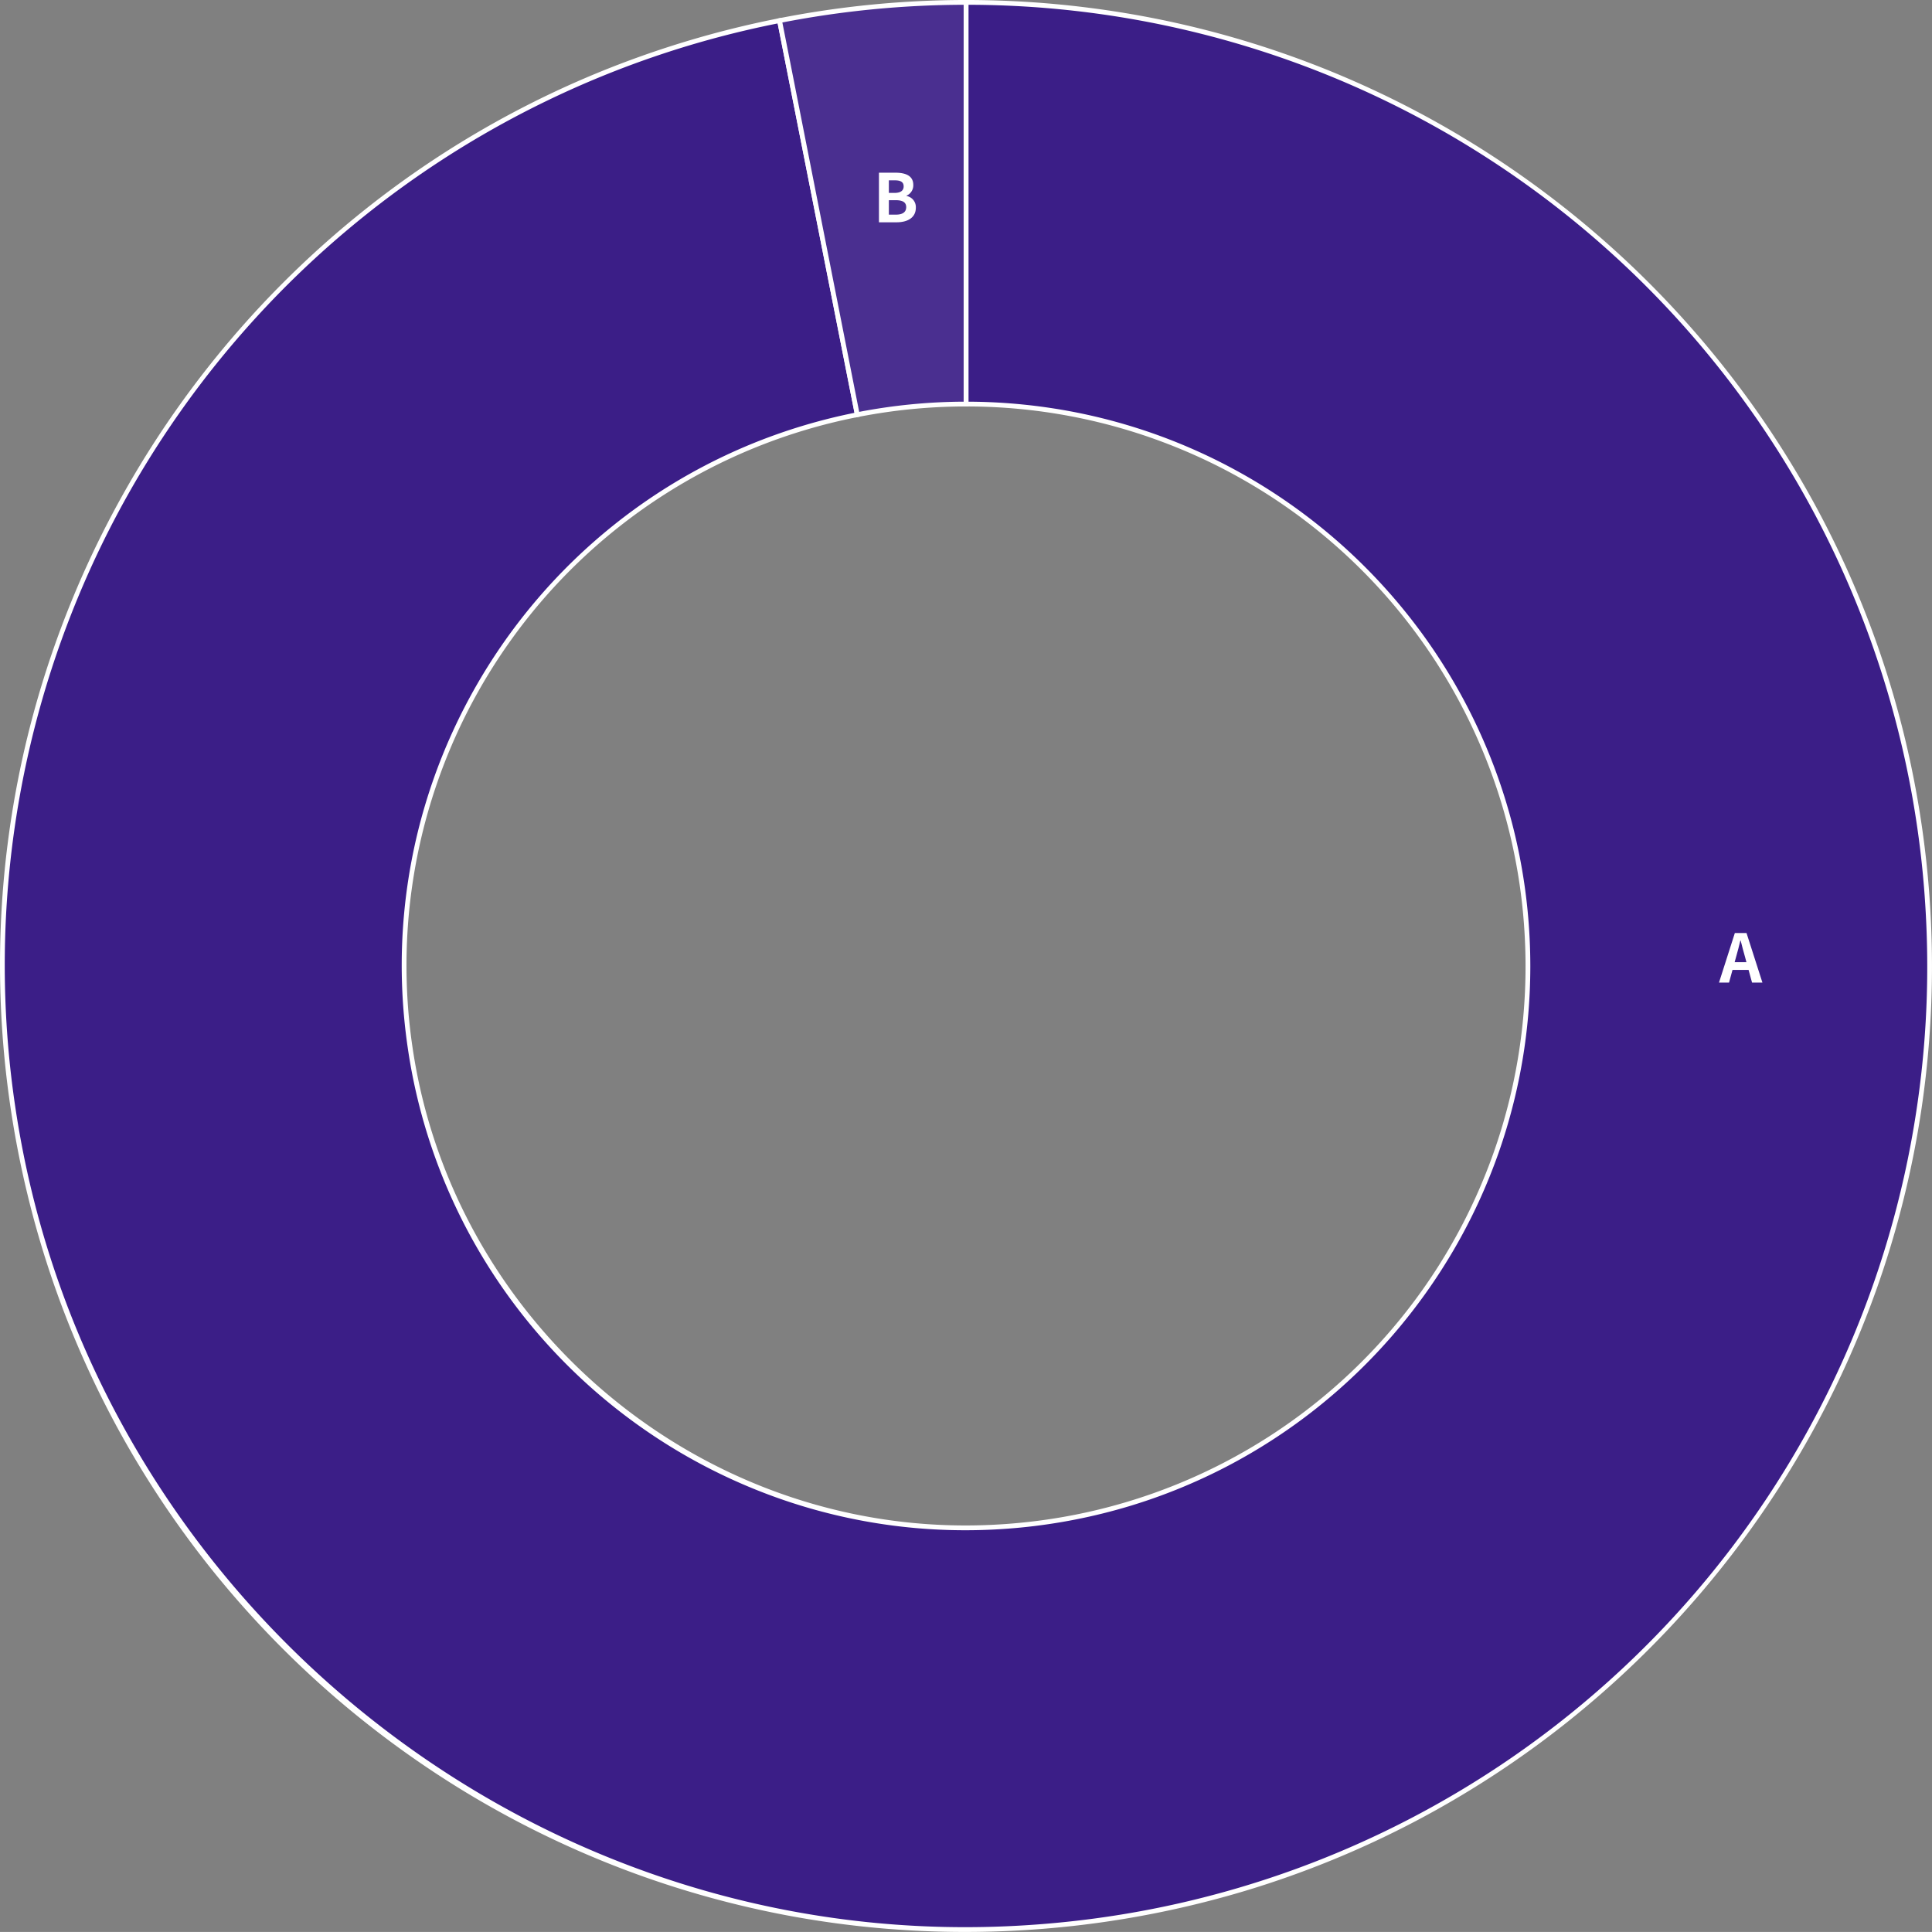 <?xml version="1.0" encoding="UTF-8"?> <svg xmlns="http://www.w3.org/2000/svg" width="404.024" height="404.013" viewBox="0 0 404.024 404.013"><rect x="0" y="0" width="404.024" height="404.013" fill="#808080" stroke="none"/><g id="_医療学部_看護学科2023円グラフ" data-name="◎医療学部 看護学科2023円グラフ" transform="translate(-208.466 -144.514)"><g id="看護学科2023円グラフ"><path id="パス_49982" data-name="パス 49982" d="M0-201.5A201.5,201.5,0,0,1,201.261-9.808,201.5,201.5,0,0,1,19.593,200.545,201.5,201.5,0,0,1-199.354,29.331,201.5,201.5,0,0,1-39-197.69l16.258,82.412A117.5,117.5,0,0,0-116.248,17.1,117.5,117.5,0,0,0,11.425,116.943,117.5,117.5,0,0,0,117.361-5.719,117.5,117.5,0,0,0,0-117.5Z" transform="translate(410.487 346.514)" fill="#3b1e87"></path><path id="パス_49982_-_アウトライン" data-name="パス 49982 - アウトライン" d="M-.5-202H0a203.393,203.393,0,0,1,39.387,3.843,201.184,201.184,0,0,1,36.853,11.05A202.1,202.1,0,0,1,109.8-169.571a203.361,203.361,0,0,1,29.514,23.3,203.361,203.361,0,0,1,24.709,28.345,202.1,202.1,0,0,1,19.149,32.669A201.183,201.183,0,0,1,196-48.985a203.4,203.4,0,0,1,5.756,39.153,203.4,203.4,0,0,1-1.922,39.527A201.187,201.187,0,0,1,190.6,67.042a202.1,202.1,0,0,1-15.881,34.376,203.359,203.359,0,0,1-21.836,30.613,203.36,203.36,0,0,1-27.108,26.06,202.1,202.1,0,0,1-31.7,20.716,201.186,201.186,0,0,1-35.6,14.581,203.4,203.4,0,0,1-38.826,7.655c-6.587.644-13.265.97-19.849.97A201.8,201.8,0,0,1-36.627,198.7a201.4,201.4,0,0,1-34.5-9.6,202.656,202.656,0,0,1-31.905-15.343,203.581,203.581,0,0,1-28.629-20.56,203.217,203.217,0,0,1-24.675-25.246,201.923,201.923,0,0,1-20.042-29.4,201.254,201.254,0,0,1-14.73-33.026A203.582,203.582,0,0,1-199.848,29.4a203.4,203.4,0,0,1-1.931-39.527,201.185,201.185,0,0,1,5.568-38.069,202.1,202.1,0,0,1,12.463-35.757,203.365,203.365,0,0,1,18.756-32.591,203.36,203.36,0,0,1,24.446-28.572,202.1,202.1,0,0,1,29.533-23.7A201.18,201.18,0,0,1-77-186.786,203.4,203.4,0,0,1-39.1-198.18l.491-.1.1.491,16.355,82.9-.491.1A116.885,116.885,0,0,0-115.754,17.031c8.386,57,58.1,99.976,115.633,99.976,3.814,0,7.682-.189,11.5-.562A116.885,116.885,0,0,0,116.861-5.695,116.885,116.885,0,0,0,0-117H-.5Zm.292,403.013c6.551,0,13.2-.325,19.752-.965A200.8,200.8,0,0,0,200.762-9.784,200.794,200.794,0,0,0,.5-201v83a118.8,118.8,0,0,1,22.508,2.244A117.522,117.522,0,0,1,44.537-109.3,118.059,118.059,0,0,1,64.142-99.056,118.8,118.8,0,0,1,81.383-85.445,118.8,118.8,0,0,1,95.817-68.887,118.059,118.059,0,0,1,107-49.8a117.526,117.526,0,0,1,7.5,21.189A118.817,118.817,0,0,1,117.86-5.744a118.814,118.814,0,0,1-1.123,23.09,117.524,117.524,0,0,1-5.4,21.817,118.06,118.06,0,0,1-9.277,20.081A118.794,118.794,0,0,1,89.305,77.127,118.789,118.789,0,0,1,73.47,92.35a118.057,118.057,0,0,1-18.517,12.1,117.529,117.529,0,0,1-20.8,8.518,118.814,118.814,0,0,1-22.681,4.472c-3.848.376-7.749.567-11.595.567a117.041,117.041,0,0,1-41.428-7.543A118.392,118.392,0,0,1-60.187,101.5,118.93,118.93,0,0,1-76.911,89.49,118.718,118.718,0,0,1-91.326,74.742a117.962,117.962,0,0,1-11.708-17.175,117.5,117.5,0,0,1-13.709-40.39,118.817,118.817,0,0,1-1.128-23.09,117.526,117.526,0,0,1,3.253-22.239,118.058,118.058,0,0,1,7.281-20.888A118.789,118.789,0,0,1-96.382-68.078,118.792,118.792,0,0,1-82.1-84.768,118.057,118.057,0,0,1-64.849-98.613a117.525,117.525,0,0,1,19.872-10.5,118.8,118.8,0,0,1,21.648-6.558L-39.394-197.1A200.794,200.794,0,0,0-198.859,29.259C-184.453,127.174-99.051,201.013-.208,201.013Z" transform="translate(410.487 346.514)" fill="#fff"></path><path id="パス_49983" data-name="パス 49983" d="M-39-197.69A201.5,201.5,0,0,1,0-201.5v84a117.5,117.5,0,0,0-22.742,2.222Z" transform="translate(410.487 346.514)" fill="#4a2f90"></path><path id="パス_49983_-_アウトライン" data-name="パス 49983 - アウトライン" d="M-.5-202h1v1h0v84H0a117.27,117.27,0,0,0-22.645,2.212l-.491.1-16.452-83.393.491-.1A202.49,202.49,0,0,1-.5-202Zm0,84v-83a201.487,201.487,0,0,0-37.913,3.7l16.065,81.431A118.3,118.3,0,0,1-.5-118Z" transform="translate(410.487 346.514)" fill="#fff"></path></g><g id="医療学部_看護学2023円グラフ_A_" data-name="医療学部 看護学2023円グラフ＜A～＞" transform="translate(29 -1719)"><path id="パス_50175" data-name="パス 50175" d="M3.528-5.4c.308-1.078.616-2.254.882-3.388h.07c.294,1.12.574,2.31.9,3.388L5.684-4.27H3.22ZM-.056,0h2.1l.728-2.66h3.36L6.86,0H9.03L5.7-10.374H3.262Z" transform="translate(539 2069)" fill="#fff"></path><path id="パス_50174" data-name="パス 50174" d="M1.274,0h3.7C7.252,0,8.988-.966,8.988-3.052A2.356,2.356,0,0,0,7.042-5.5v-.07a2.35,2.35,0,0,0,1.414-2.24c0-1.932-1.624-2.562-3.752-2.562H1.274ZM3.346-6.146V-8.778H4.578c1.246,0,1.862.364,1.862,1.274,0,.826-.574,1.358-1.89,1.358Zm0,4.55V-4.62H4.788c1.428,0,2.184.434,2.184,1.442C6.972-2.1,6.2-1.6,4.788-1.6Z" transform="translate(362 1910)" fill="#fff"></path></g></g></svg> 